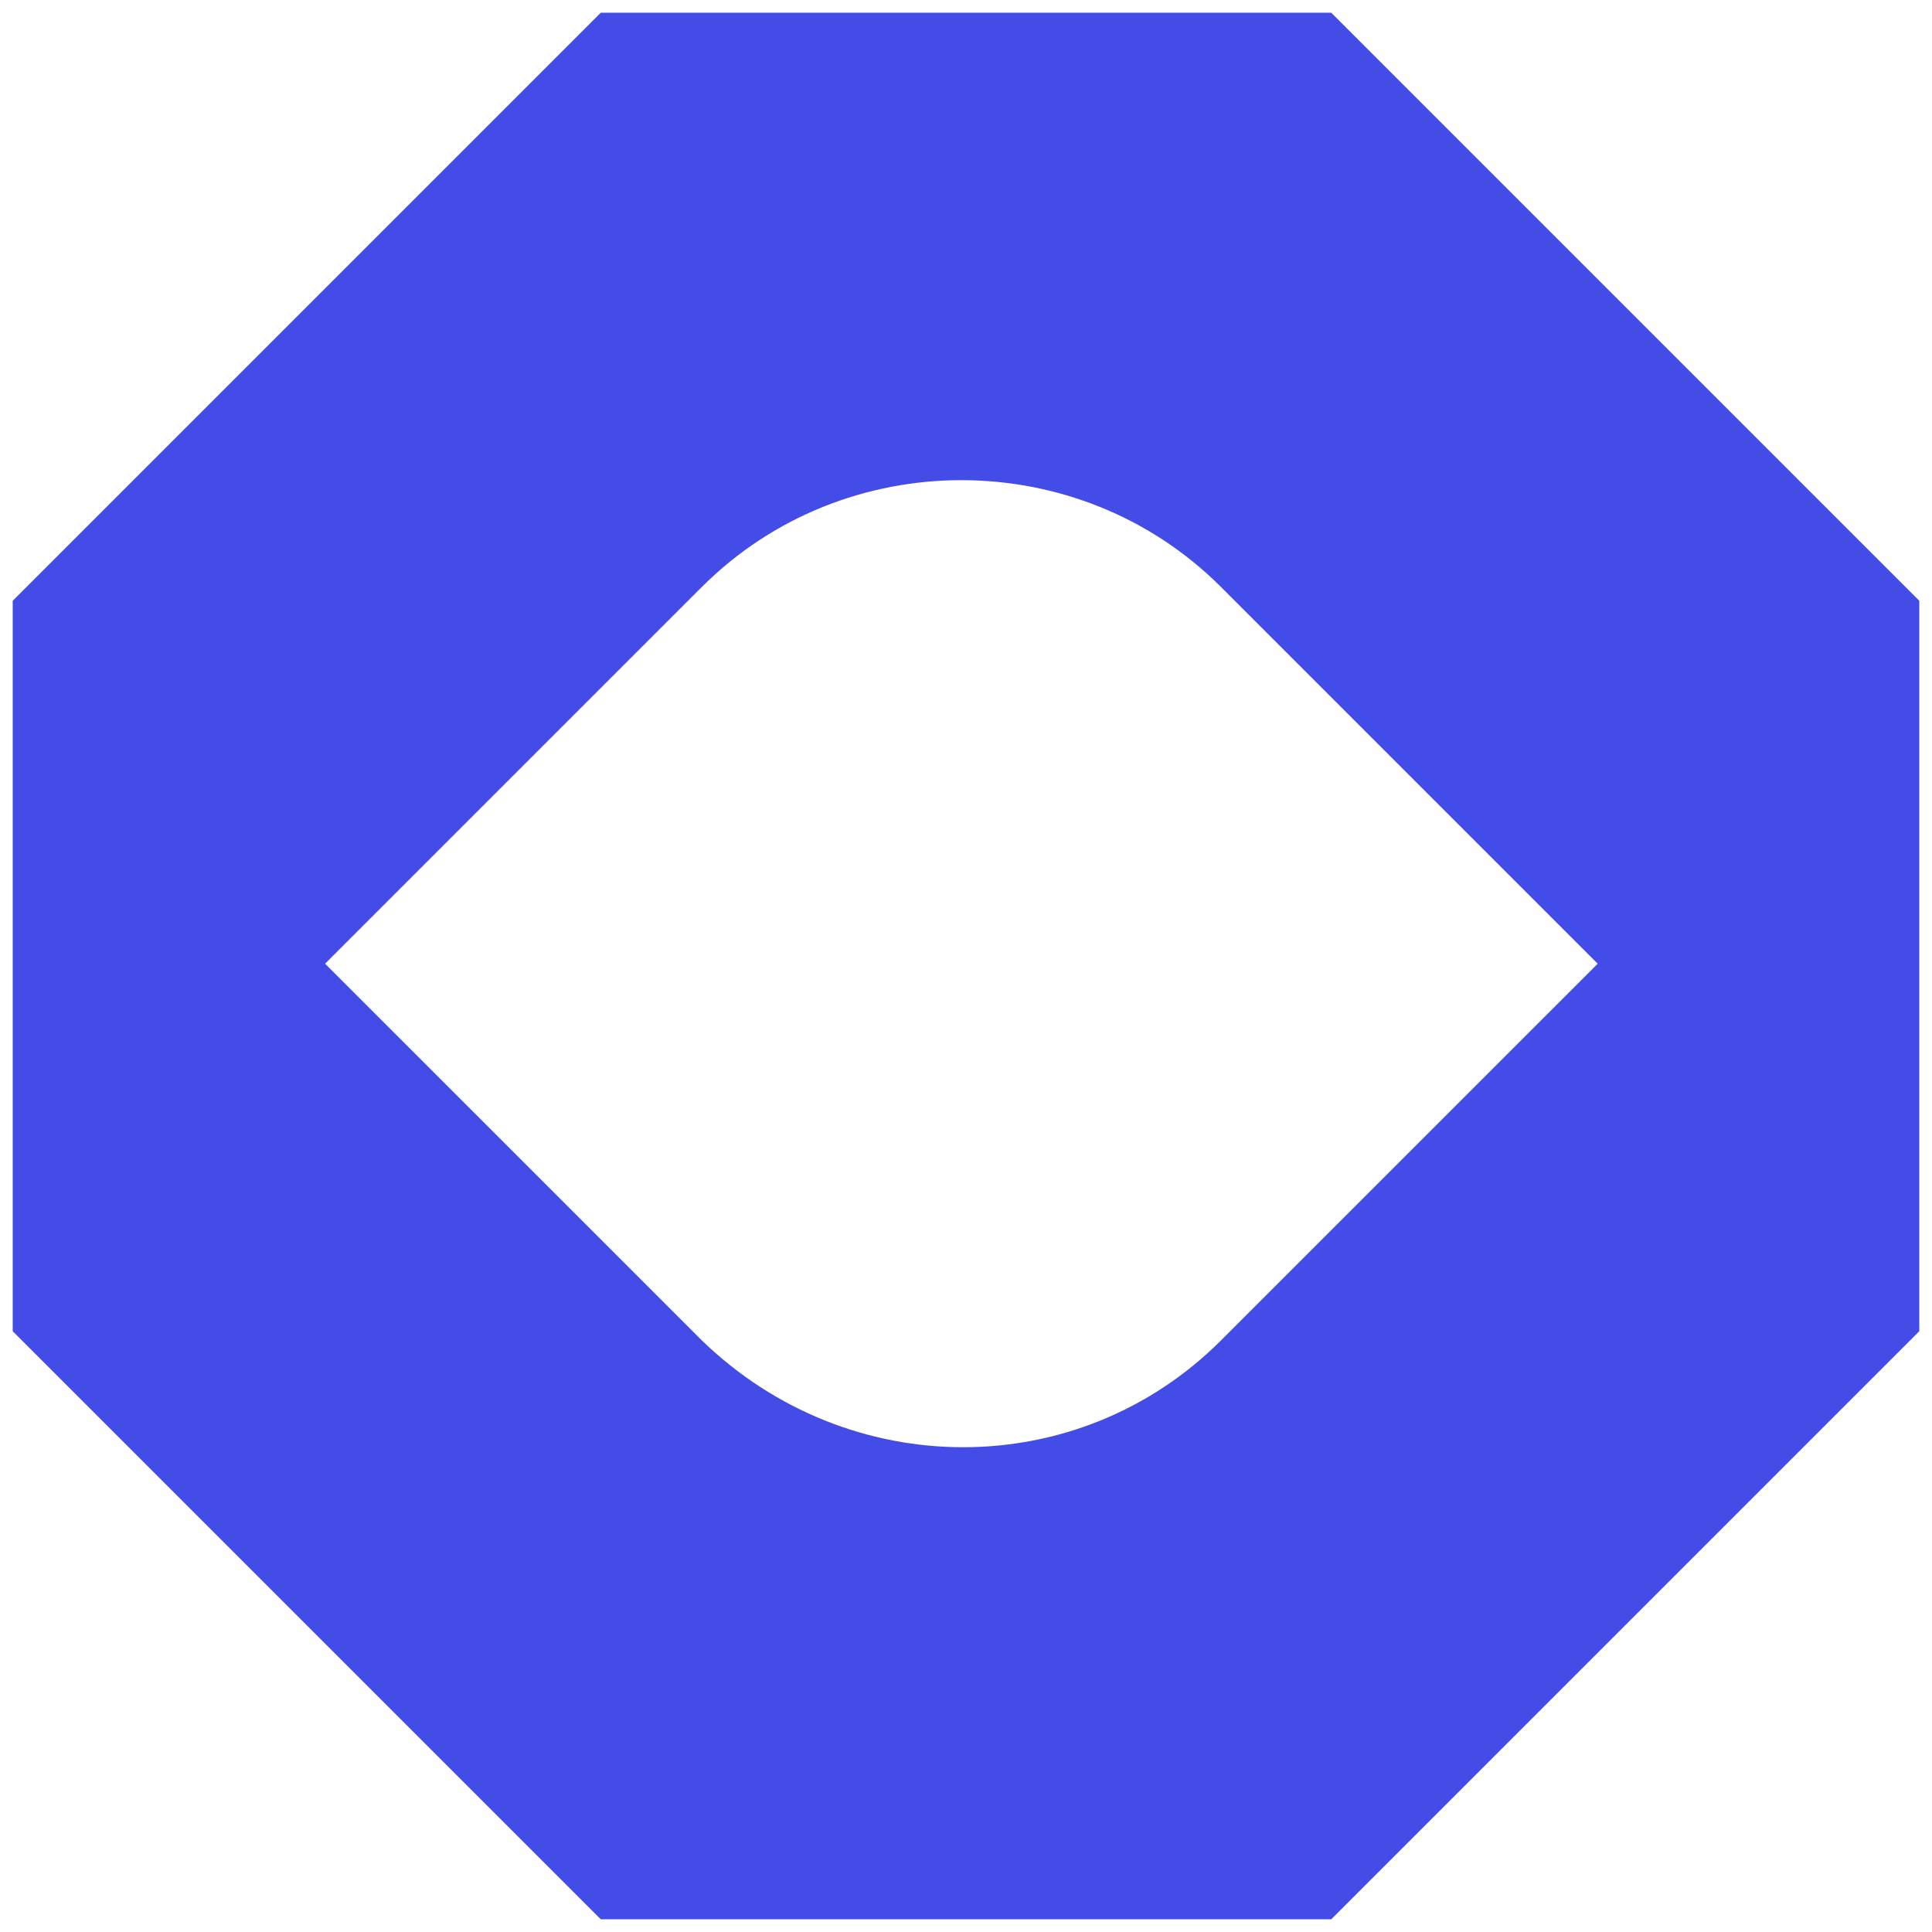 <svg width="76" height="76" viewBox="0 0 76 76" fill="none" xmlns="http://www.w3.org/2000/svg">
<path d="M52.368 0.5H23.633L0.5 23.633V52.367L23.633 75.5H52.368L75.5 52.367V23.633L52.368 0.5ZM27.609 52.729L12.789 37.91L27.609 23.09C33.211 17.488 42.428 17.488 48.03 23.09L62.85 37.91L48.03 52.729C42.428 58.331 33.392 58.331 27.609 52.729Z" fill="#444CE7"/>
</svg>
